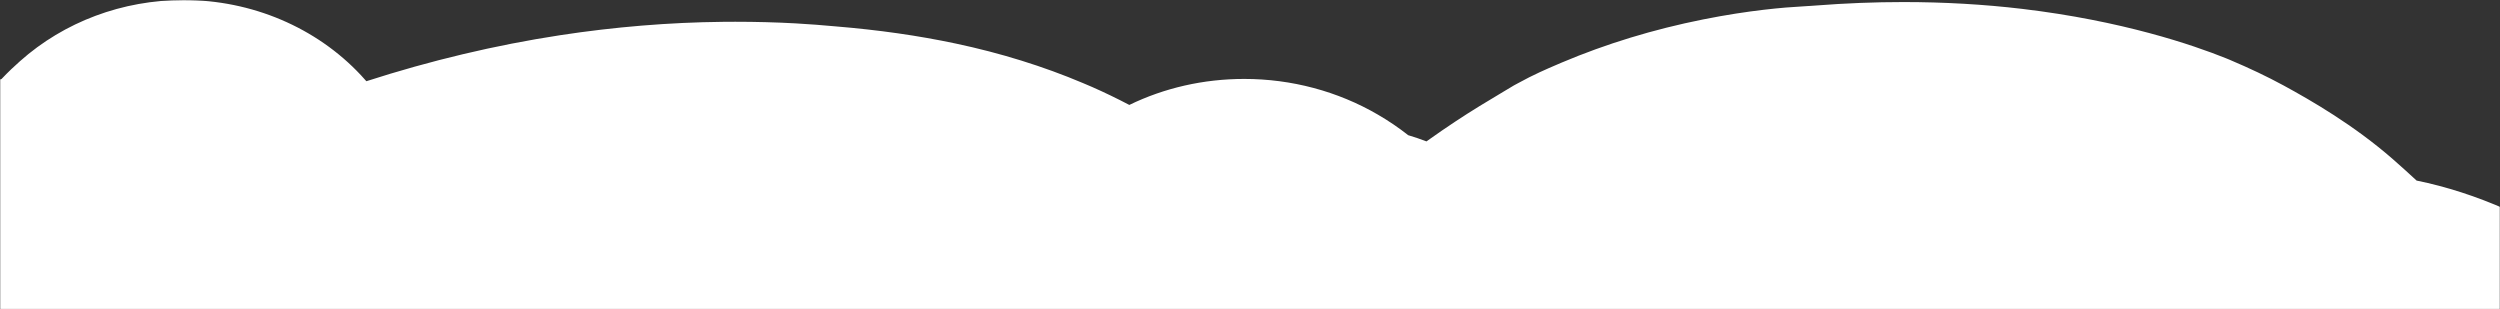 <svg width="1366" height="169" viewBox="0 0 1366 169" fill="none" xmlns="http://www.w3.org/2000/svg">
<rect x="0" y="0" width="1366" height="169" fill="#333333" stroke="none"/>
<mask id="mask0_34_273" style="mask-type:alpha" maskUnits="userSpaceOnUse" x="0" y="0" width="1366" height="169">
<rect x="1366" y="169" width="1366" height="169" transform="rotate(180 1366 169)" fill="#D9D9D9"/>
</mask>
<g mask="url(#mask0_34_273)">
<path d="M100.349 0.002C137.522 0.002 172.846 14.999 197.268 41.144C198.253 42.199 199.231 43.273 200.182 44.375C235.208 33.081 270.706 24.643 306.13 19.226C335.829 14.691 365.72 12.227 394.988 11.929L401.773 11.89C412.992 11.89 424.061 12.188 434.669 12.771C442.239 13.194 449.481 13.758 456.526 14.411C480.136 16.359 501.649 19.436 522.272 23.807C546.757 28.994 570.099 36.242 591.657 45.362L596.64 47.481C603.552 50.531 610.411 53.839 617.059 57.338C636.123 48.066 657.586 43.128 679.844 43.128C705.69 43.128 730.923 49.858 752.822 62.602C758.709 66.016 764.25 69.775 769.436 73.869C772.834 74.876 776.163 76.006 779.421 77.262C785.078 73.198 790.355 69.621 794.886 66.61C804.105 60.474 813.191 55.036 821.216 50.253L827.177 46.686L829.436 45.468C837.812 40.828 845.456 37.559 850.589 35.363L853.219 34.231C877.585 23.925 903.474 16.034 930.543 10.625C955.869 5.553 975.482 3.99 984.582 3.52C985.977 3.414 987.356 3.328 988.736 3.242L988.046 3.31L992.34 3.002C1008.34 1.755 1024.4 1.123 1040.07 1.123C1062.23 1.123 1084.04 2.379 1104.86 4.844C1159.65 11.355 1198.23 24.566 1216.35 31.864L1218.15 32.602C1229.36 37.349 1238.73 41.806 1247.64 46.639C1263.15 55.077 1286.17 68.404 1307.4 86.918C1311.91 90.869 1316.24 94.78 1320.43 98.663C1336.8 102 1353.12 107.282 1369.64 114.588C1416.59 135.328 1450.83 167.293 1468.67 207.036C1482.44 237.671 1483.69 270.576 1472.26 302.169C1461.44 332.189 1438.94 355.851 1409.72 369.956C1404.96 399.775 1396 429.171 1383 457.589C1360.56 506.594 1330.84 545.655 1292.14 577.028C1290.85 578.063 1289.56 579.1 1288.26 580.117C1281.22 592.025 1271.63 603.108 1259.71 612.965C1241.94 627.654 1221.72 638.91 1199.62 646.408C1181.36 652.621 1162.76 655.774 1144.37 655.774C1137.71 655.774 1131.1 655.363 1124.58 654.548C1100.74 658.881 1075.45 661 1047.78 661C1039.05 661 1030.3 660.79 1021.54 660.424C983.758 658.842 951.766 649.456 925.446 640.491C891.24 628.843 861.047 615.179 833.97 599.08C814.896 600.709 795.821 602.311 776.729 603.75C771.706 604.134 766.749 604.315 761.821 604.315C740.179 604.315 718.267 600.768 696.693 593.778C668.929 584.775 645.817 569.137 629.557 548.897C616.734 559.3 602.778 569.932 587.271 581.131C550.856 607.45 506.577 626.166 455.696 636.752C429.865 642.111 404.096 645.775 379.05 647.644C369.34 648.373 359.226 648.737 348.969 648.737C318.261 648.737 289.413 645.477 266.227 642.87C212.173 636.772 161.677 617.874 116.133 586.704C86.67 566.579 61.236 541.776 40.616 513.01C36.404 507.152 32.105 501.303 27.809 495.444C21.843 487.323 15.877 479.203 10.069 470.995C-2.579 453.132 -11.283 435.088 -17.421 418.3C-26.455 413.104 -35.502 406.631 -44.321 398.586C-67.523 377.454 -94.317 340.435 -89.915 284.344C-89.271 276.195 -87.936 268.236 -85.923 260.518C-91.271 254.976 -96.307 249.157 -101.023 243.048C-128.717 207.217 -129.348 173.39 -125.004 151.318C-121.96 135.872 -115.191 120.568 -105.431 107.061C-90.639 86.543 -68.477 71.546 -42.747 63.915C-30.125 54.451 -15.323 47.375 0.818 43.184C4.491 39.283 7.989 36.041 10.938 33.425C35.115 11.908 66.922 0 100.356 0L100.349 0.002Z" fill="white"/>
</g>
</svg>
